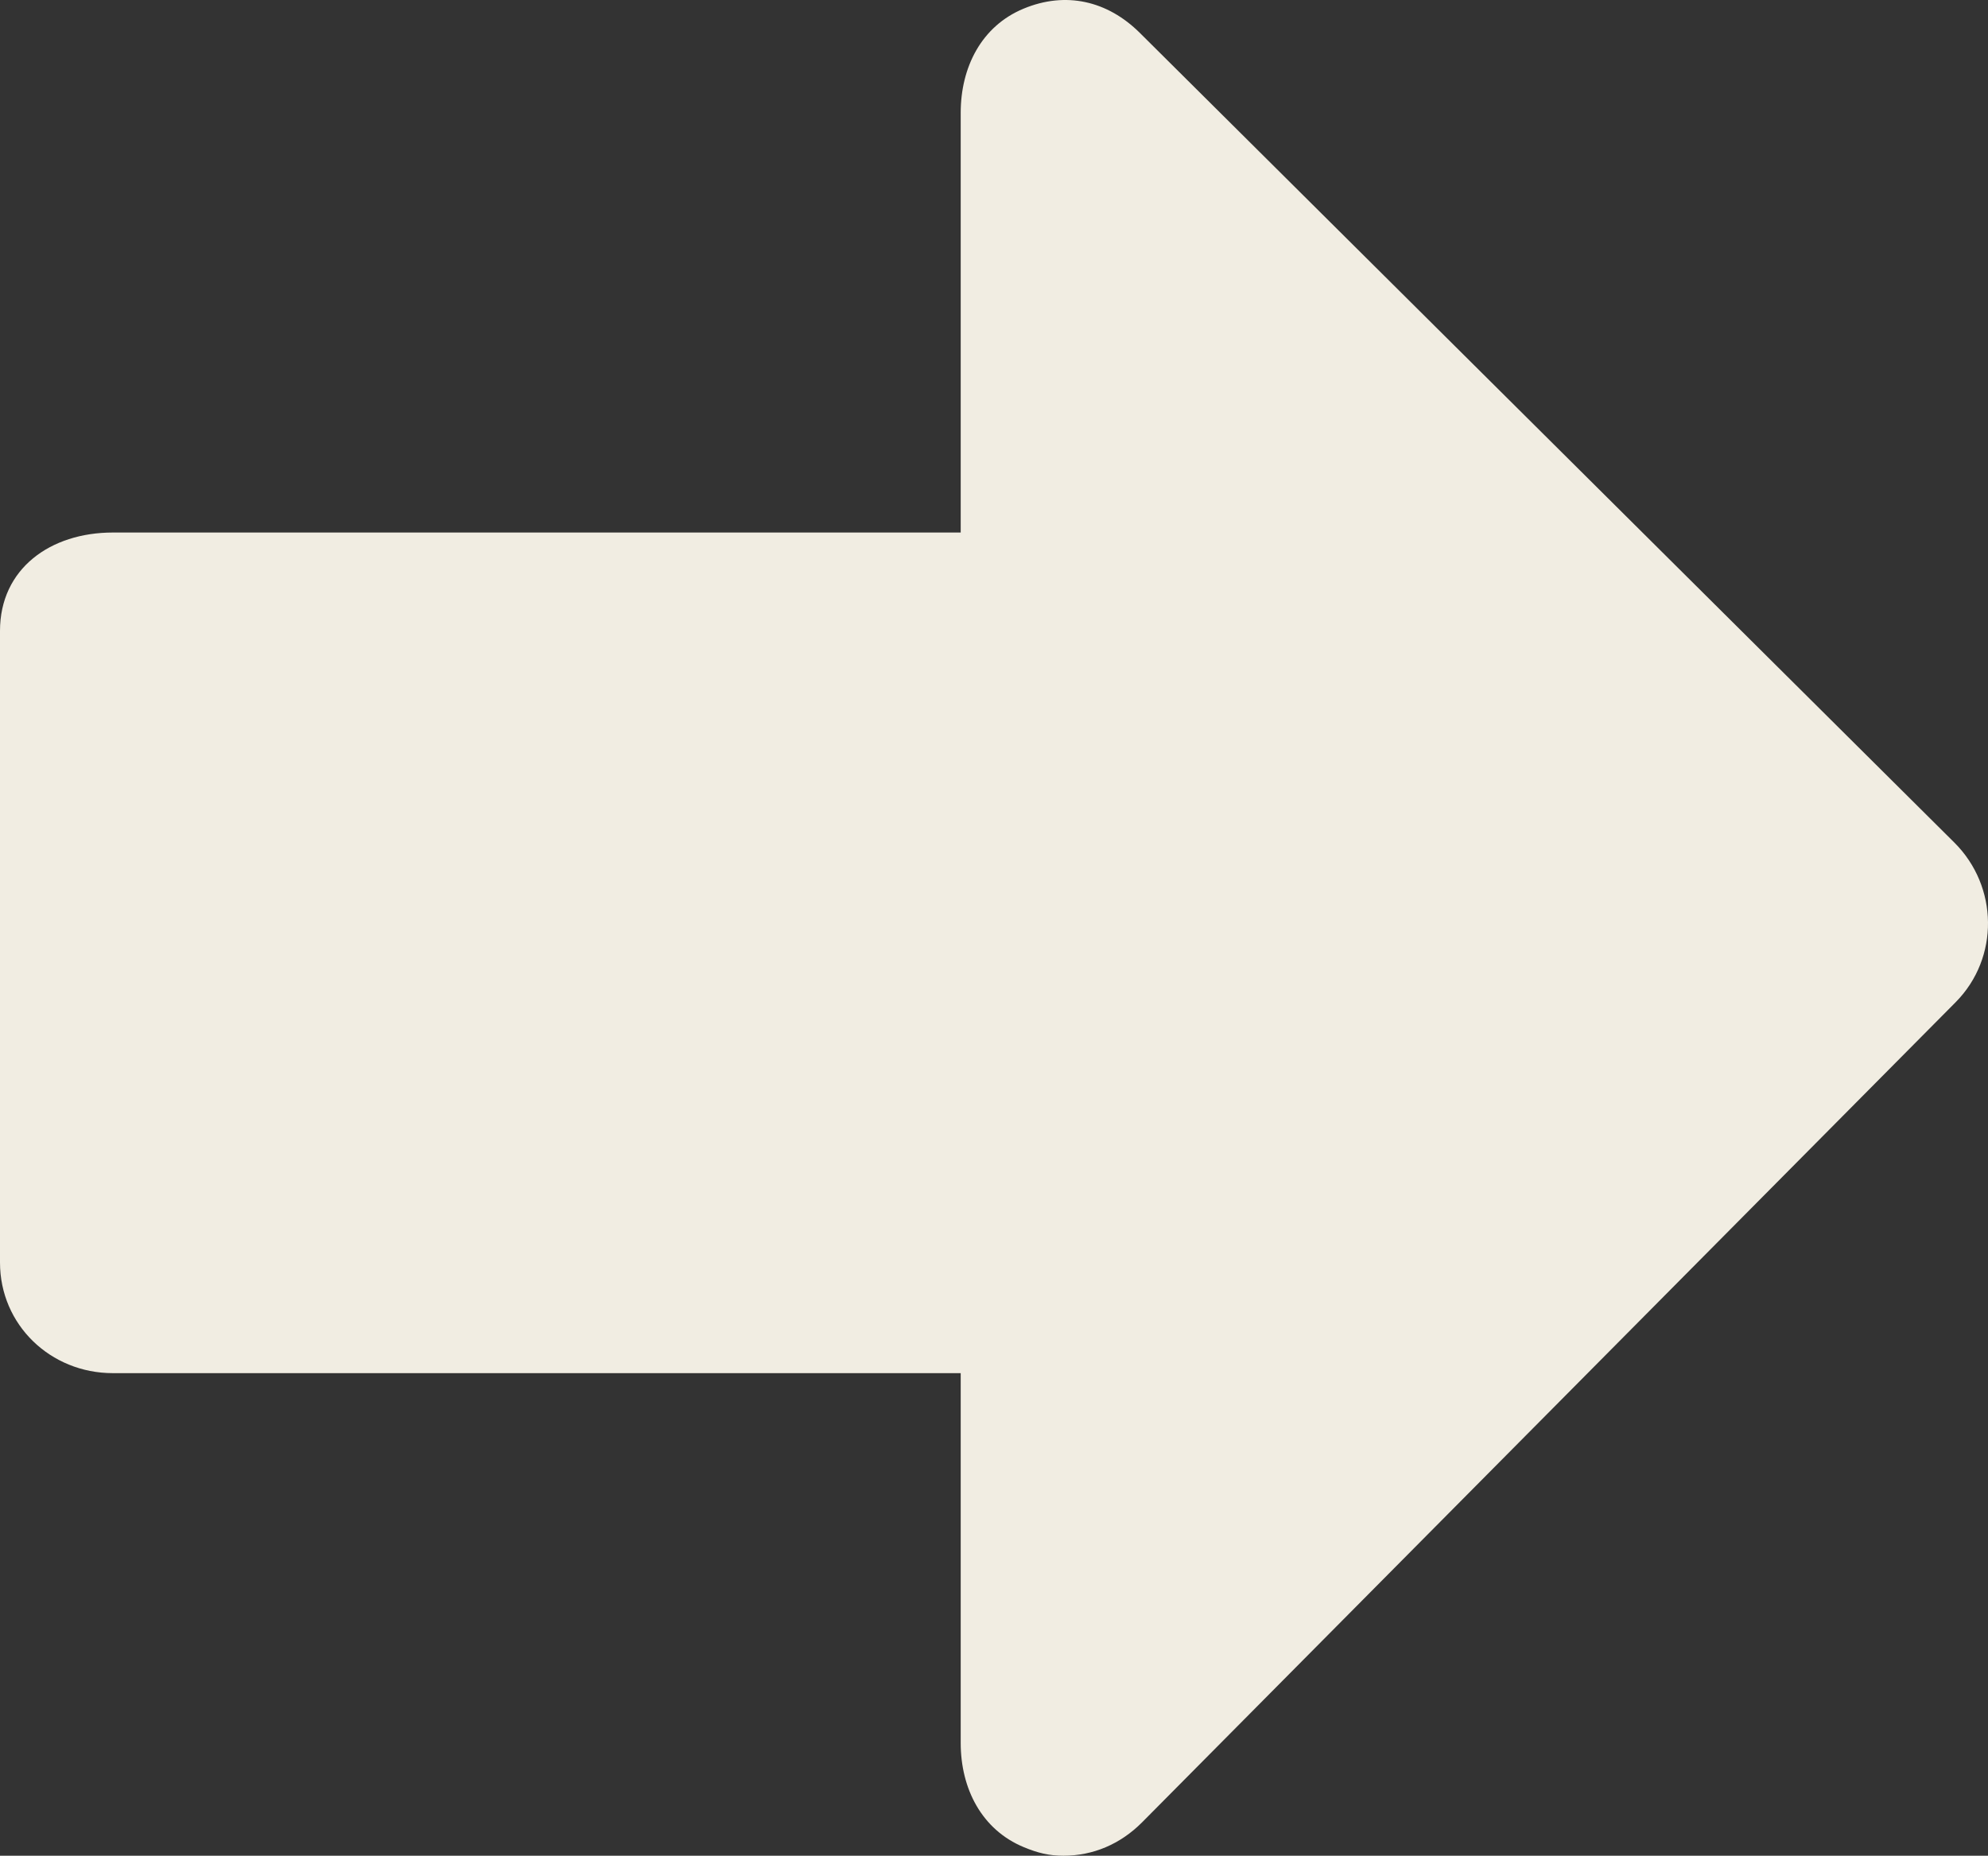 <?xml version="1.0" encoding="utf-8" standalone="no"?><!-- Generator: Adobe Illustrator 15.1.0, SVG Export Plug-In . SVG Version: 6.00 Build 0)  --><svg xmlns="http://www.w3.org/2000/svg" xmlns:xlink="http://www.w3.org/1999/xlink" enable-background="new 0 0 499.998 466.728" fill="#000000" height="466.728px" id="Layer_1" version="1.1" viewBox="0 0 499.998 466.728" width="499.998px" x="0px" xml:space="preserve" y="0px">
<rect x="0" y="0" width="499.998" height="466.728" fill="#333333" stroke="none"/>
<g id="change1">
	<path d="M491.535,211.913L286.662,8.256c-8.141-8.081-18.641-10.485-29.229-6.076   c-10.596,4.395-15.809,14.733-15.809,26.207v105.548H28.374C12.697,133.935,0,143.012,0,158.667v158.86   c0,15.677,12.697,27.829,28.374,27.829h213.25v92.998c0,11.503,5.287,21.855,15.905,26.235c3.488,1.445,6.305,2.139,9.947,2.139   c7.434,0,14.291-2.905,19.747-8.377L491.89,252.034C502.891,240.899,502.625,222.958,491.535,211.913z" fill="#f1ede2"/>
</g>
</svg>
